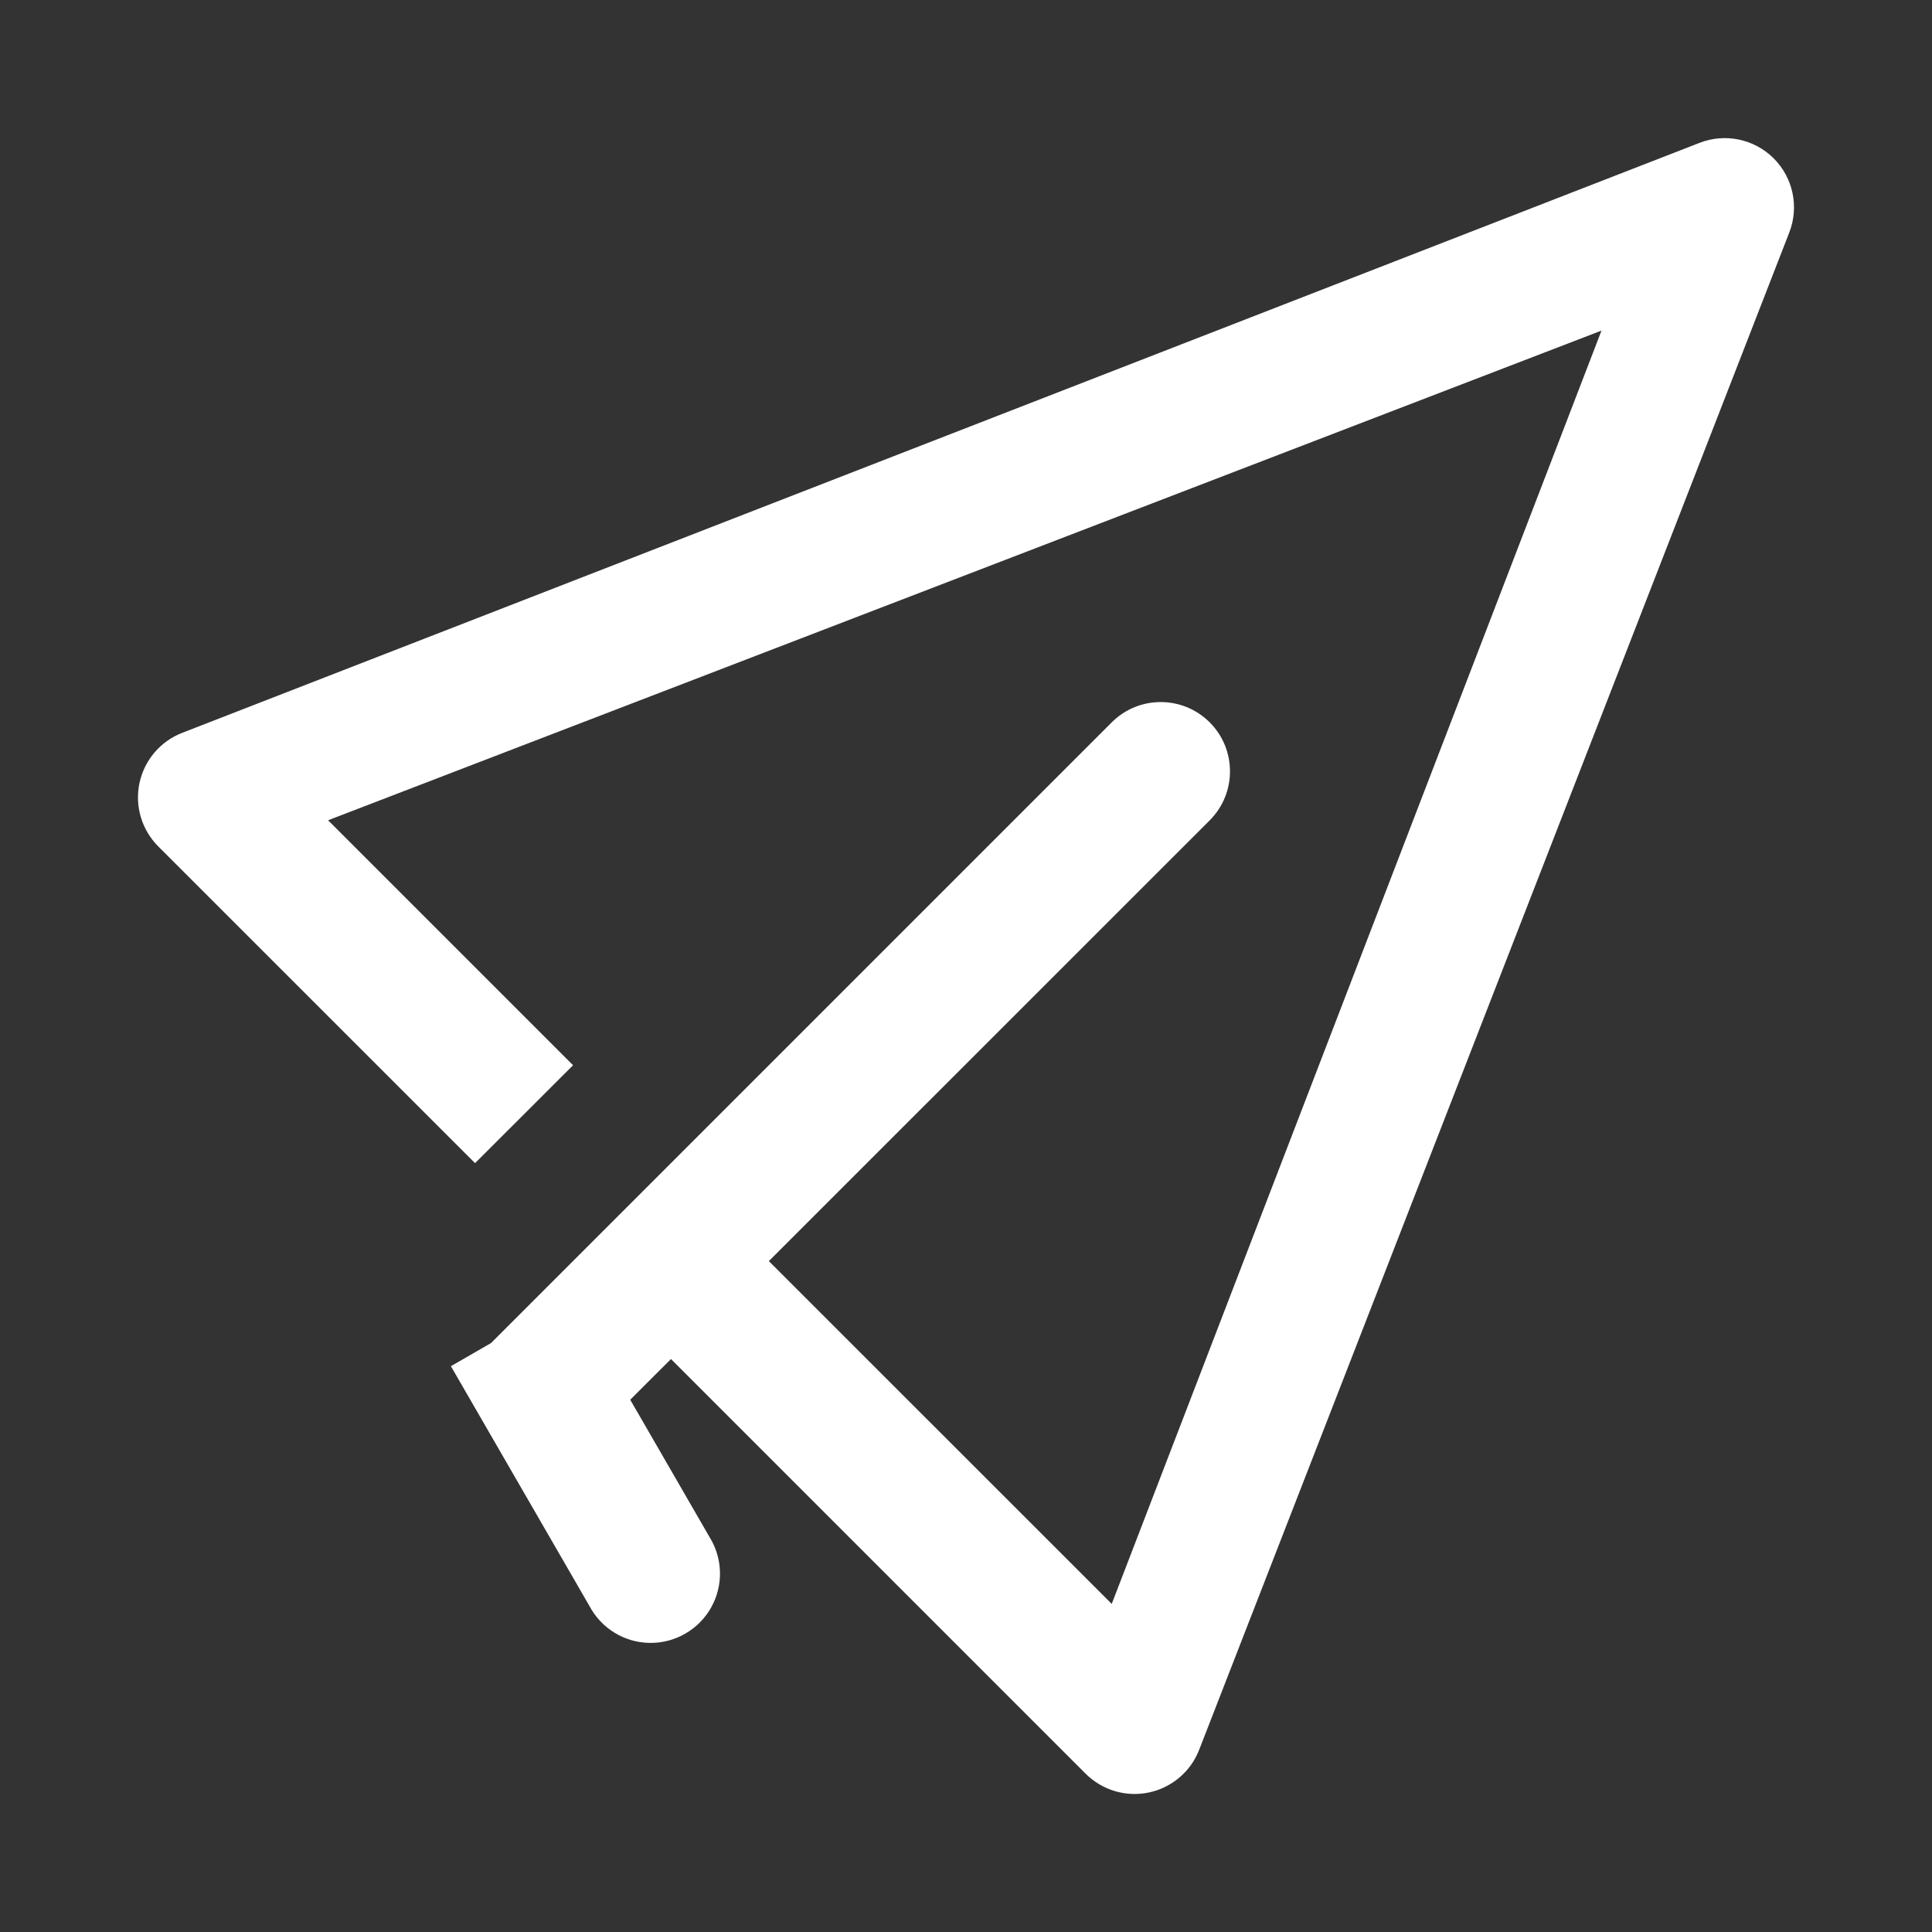 <?xml version="1.0" encoding="UTF-8"?>
<svg width="44px" height="44px" viewBox="0 0 44 44" version="1.1" xmlns="http://www.w3.org/2000/svg" xmlns:xlink="http://www.w3.org/1999/xlink">
    <rect x="0" y="0" width="44" height="44" fill="#333333" stroke="none"/>
    <title>发送</title>
    <g id="页面-1" stroke="none" stroke-width="1" fill="none" fill-rule="evenodd">
        <g id="首页" transform="translate(-514, -442)" fill-rule="nonzero">
            <g id="发送" transform="translate(514, 442)">
                <rect id="矩形" fill="#000000" opacity="0" x="0" y="0" width="44" height="44"></rect>
                <path d="M11.185,30.585 L25.319,16.451 C25.935,15.835 26.934,15.835 27.55,16.451 C28.166,17.067 28.166,18.067 27.55,18.683 L17.51,28.721 L25.319,36.528 L36.473,7.529 L7.472,18.681 L13.051,24.26 L10.819,26.49 L3.605,19.277 C3.228,18.9 3.066,18.358 3.176,17.836 C3.286,17.314 3.652,16.883 4.149,16.69 L38.707,3.253 C39.29,3.026 39.952,3.165 40.395,3.607 C40.837,4.049 40.977,4.711 40.75,5.294 L27.31,39.851 C27.117,40.348 26.686,40.713 26.164,40.823 C25.643,40.932 25.102,40.772 24.725,40.395 L15.281,30.951 L14.353,31.878 L16.156,35 C16.463,35.49 16.478,36.107 16.195,36.611 C15.912,37.114 15.377,37.423 14.8,37.416 C14.222,37.409 13.695,37.087 13.425,36.577 L10.269,31.114 L11.185,30.586 L11.185,30.585 Z" id="路径" fill="#FFFFFF"></path>
            </g>
        </g>
    </g>
</svg>
